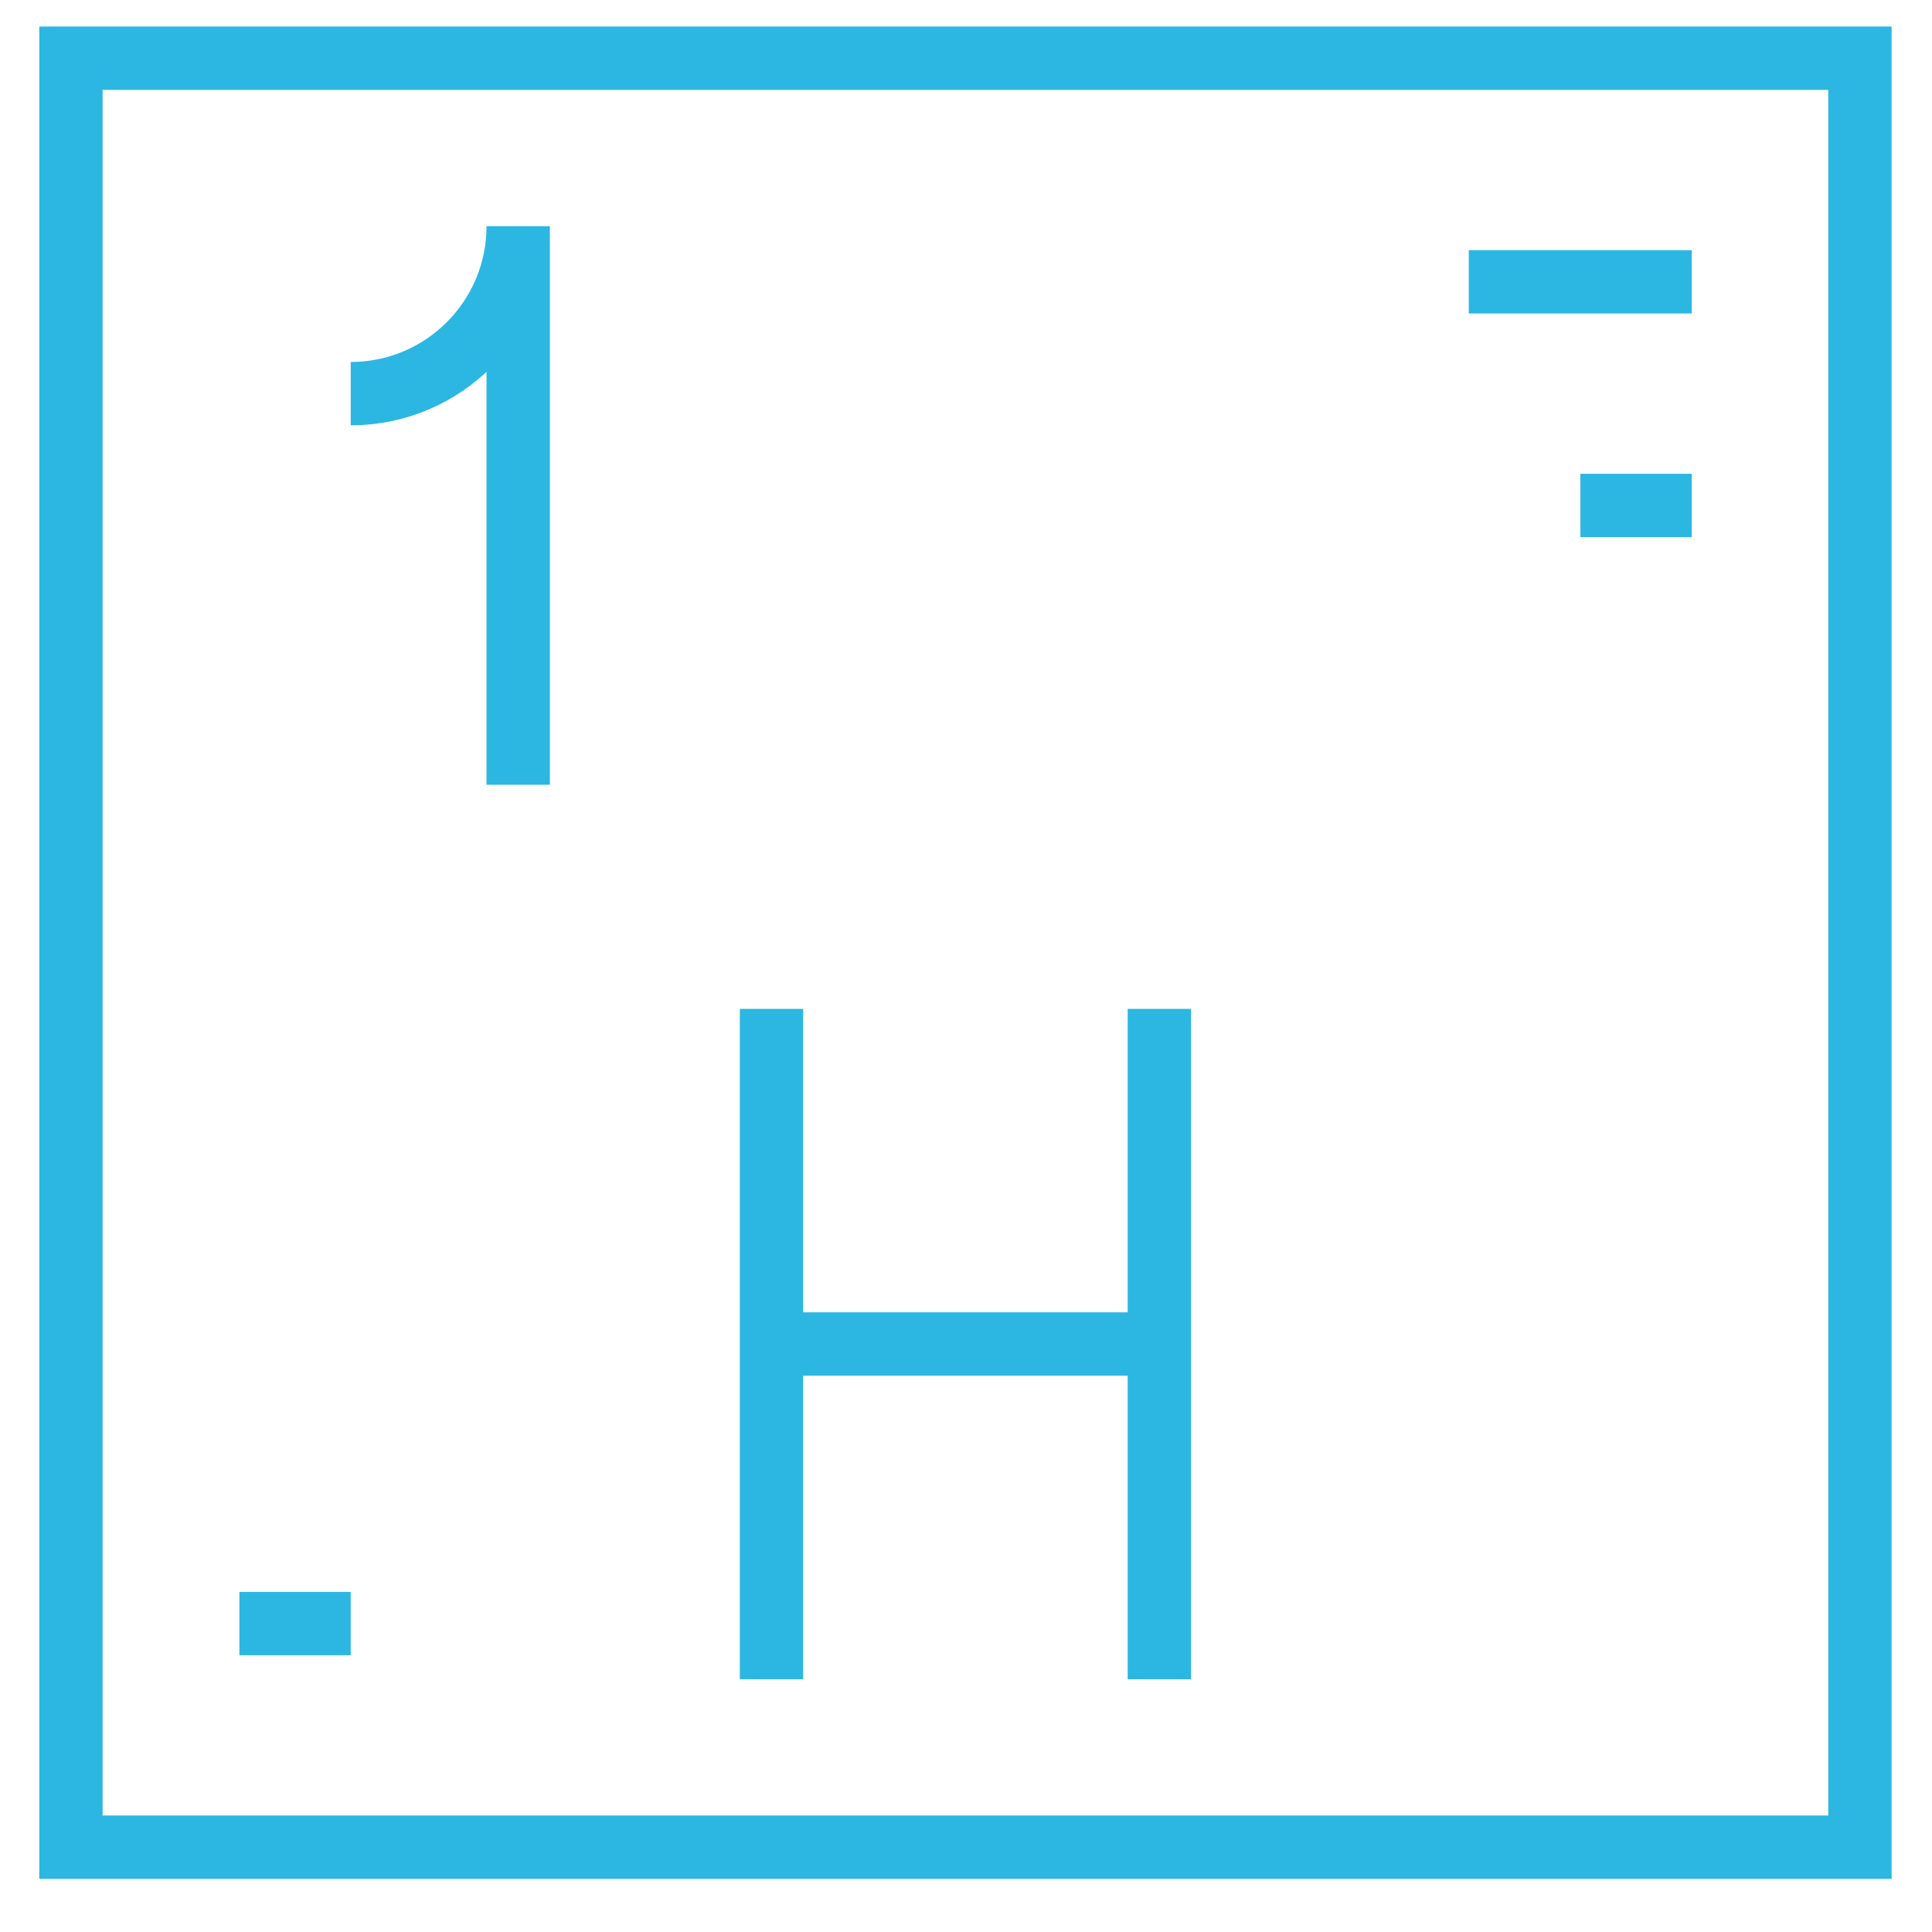 <svg width="61" height="61" viewBox="0 0 61 61" fill="none" xmlns="http://www.w3.org/2000/svg">
<g id="hydrogen 1" clip-path="url(#clip0_338_1150)">
<path id="Vector" d="M7.559 51.262H11.074" stroke="#2BB7E2" stroke-width="2" stroke-miterlimit="10"/>
<path id="Vector_2" d="M36.605 53.02V31.854" stroke="#2BB7E2" stroke-width="2" stroke-miterlimit="10"/>
<path id="Vector_3" d="M24.359 53.02V31.854" stroke="#2BB7E2" stroke-width="2" stroke-miterlimit="10"/>
<path id="Vector_4" d="M58.725 1.838H2.24V58.322H58.725V1.838Z" stroke="#2BB7E2" stroke-width="2" stroke-miterlimit="10"/>
<path id="Vector_5" d="M36.605 42.435H24.359" stroke="#2BB7E2" stroke-width="2" stroke-miterlimit="10"/>
<path id="Vector_6" d="M53.414 15.959H49.898" stroke="#2BB7E2" stroke-width="2" stroke-miterlimit="10"/>
<path id="Vector_7" d="M53.414 8.898H46.375" stroke="#2BB7E2" stroke-width="2" stroke-miterlimit="10"/>
<path id="Vector_8" d="M16.361 24.777V7.141C16.362 10.061 13.995 12.429 11.074 12.429" stroke="#2BB7E2" stroke-width="2" stroke-miterlimit="10"/>
</g>
<defs>
<clipPath id="clip0_338_1150">
<rect width="60" height="60" fill="white" transform="translate(0.482 0.08)"/>
</clipPath>
</defs>
</svg>
